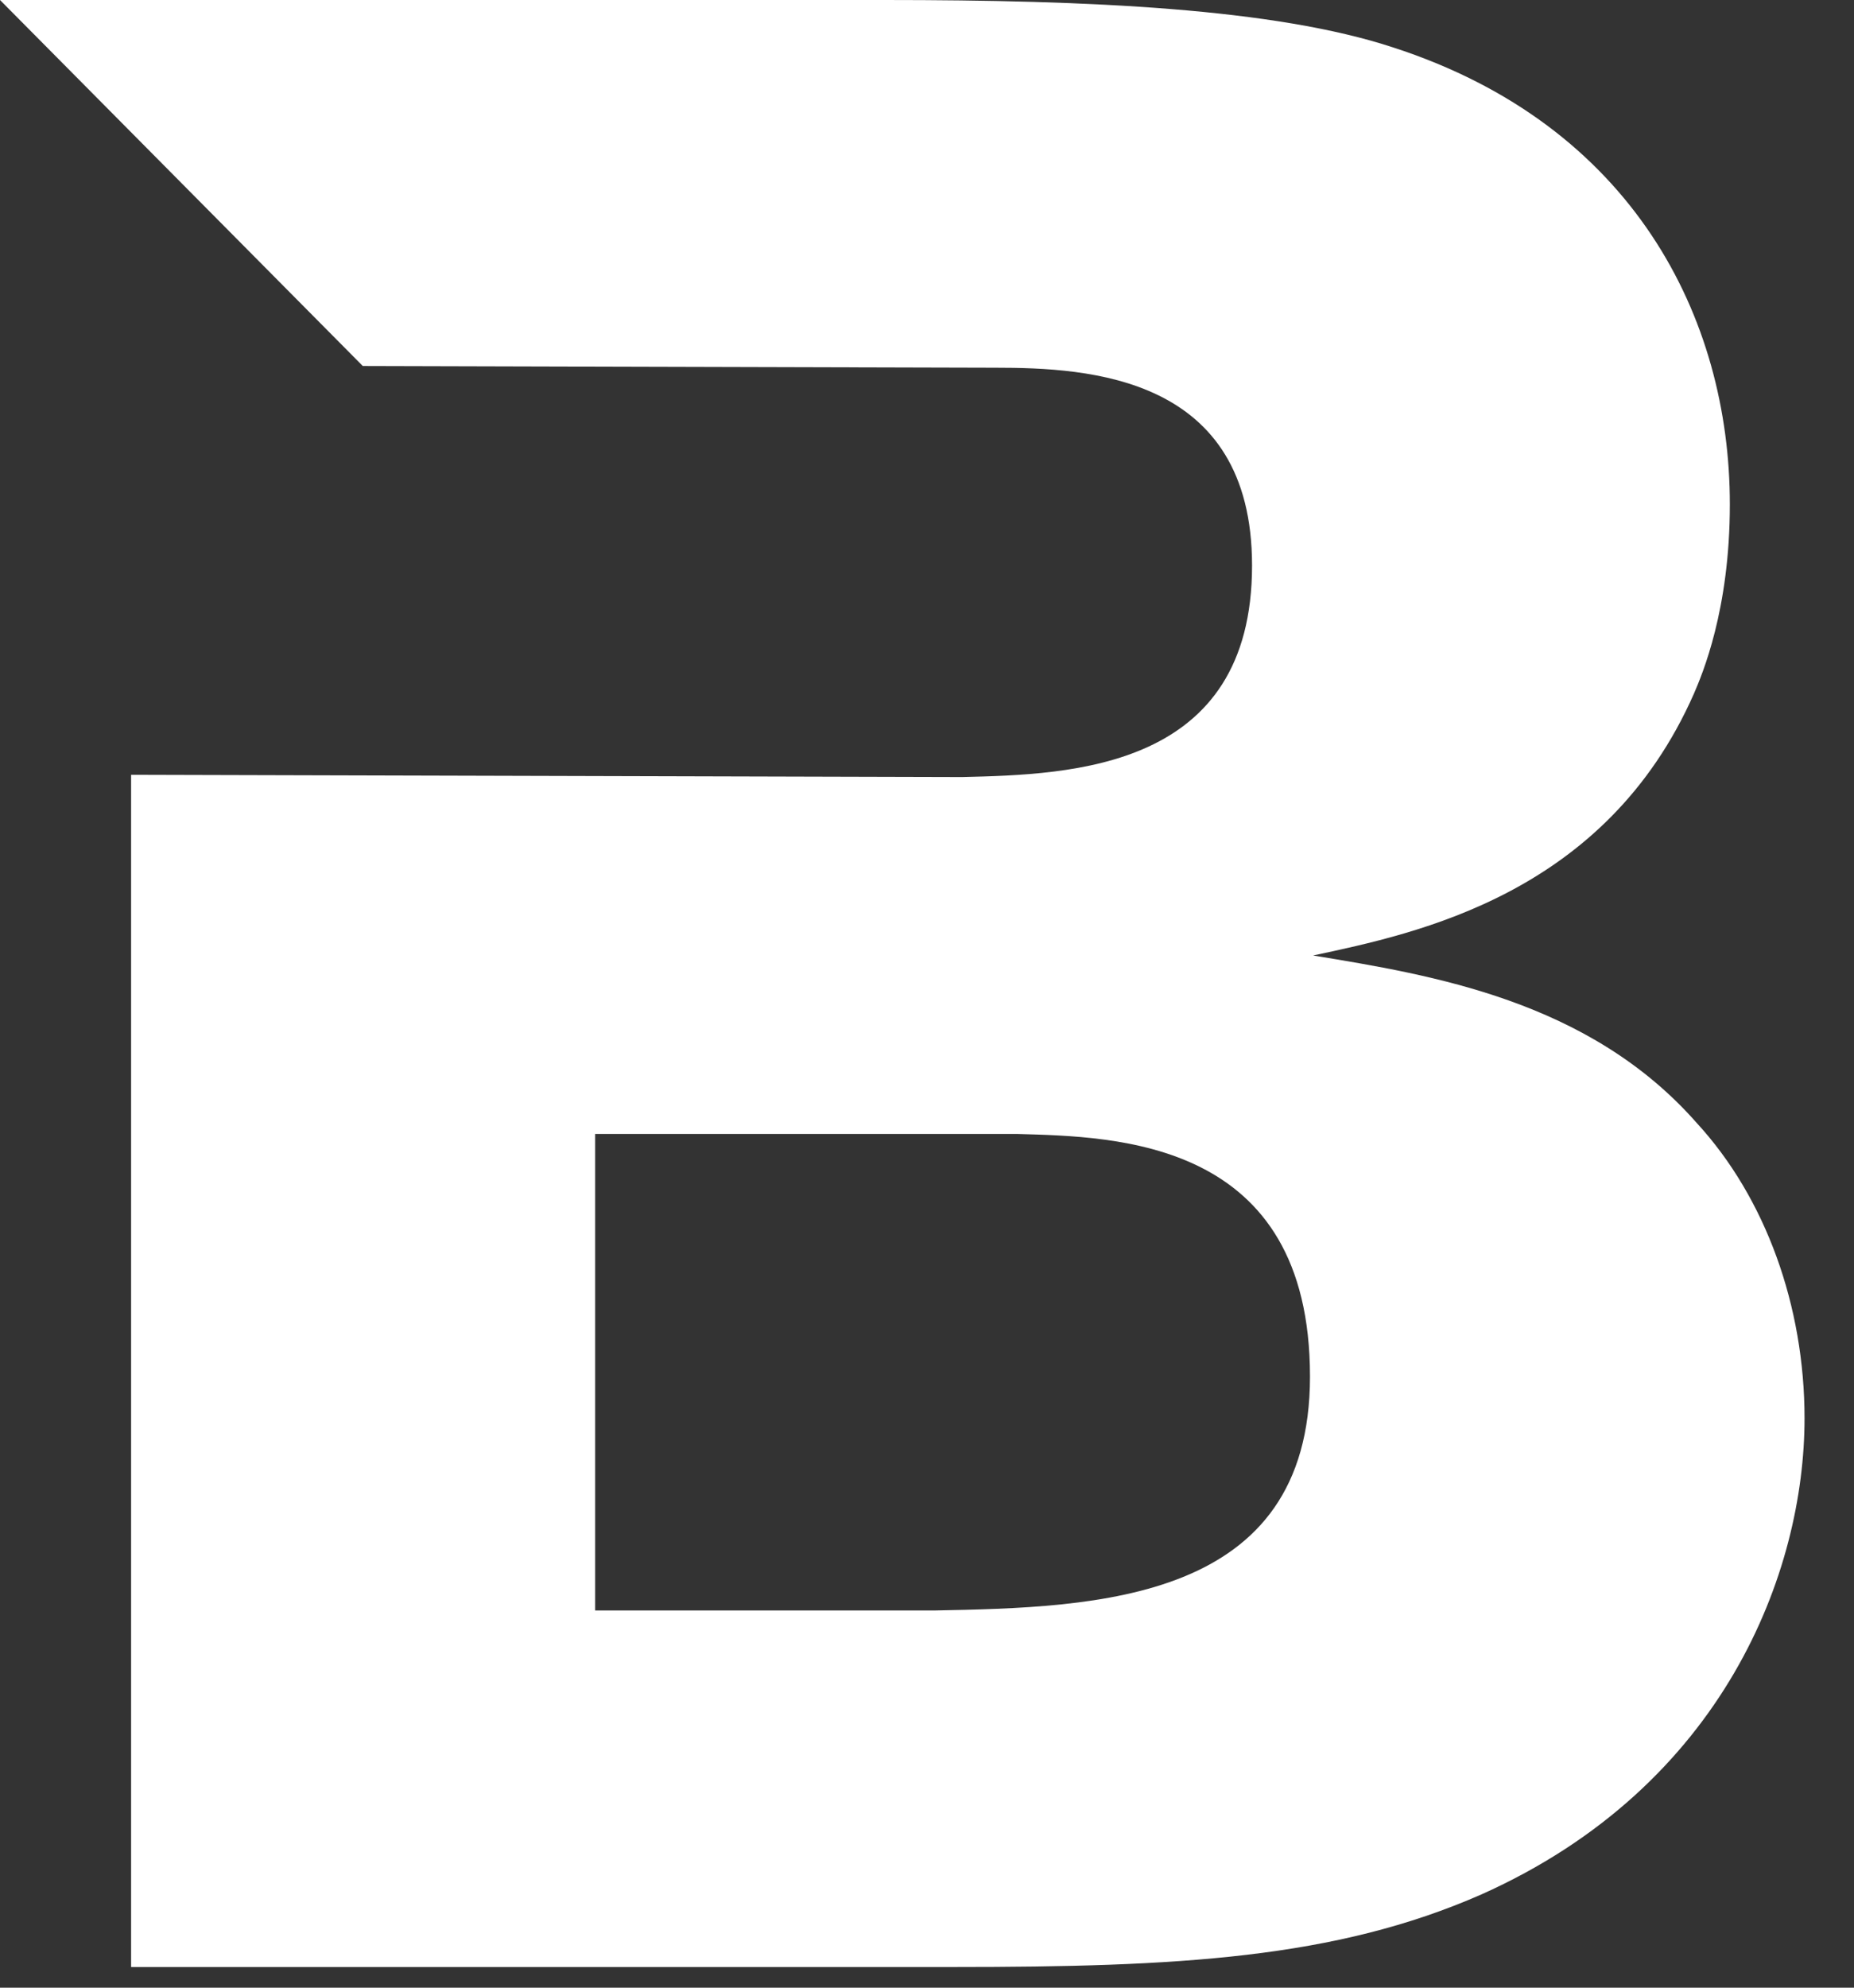 <svg width="28" height="30" viewBox="0 0 28 30" fill="none" xmlns="http://www.w3.org/2000/svg">
<rect x="0" y="0" width="28" height="30" fill="#333333" stroke="none"/>
<path d="M14.113 24.307C16.574 24.26 19.784 24.179 19.784 20.777C19.784 17.197 16.863 17.157 15.363 17.115H8.988V24.307H14.113ZM25.625 16.949C26.667 18.081 27.253 19.715 27.253 21.407C27.253 23.718 26.043 26.953 22.372 28.593C20.162 29.563 17.782 29.688 14.404 29.688H1.98V11.694L14.53 11.728C16.198 11.689 18.909 11.608 18.909 8.535C18.909 5.675 16.45 5.55 15.031 5.55L5.479 5.524L0 0H13.365C16.45 0 19.245 0.126 21.04 0.716C24.665 1.89 26.125 4.796 26.125 7.613C26.125 9.206 25.707 10.179 25.584 10.466C24.249 13.496 21.41 14.085 19.831 14.421C21.623 14.716 23.997 15.098 25.625 16.949Z" fill="white"/>
</svg>
